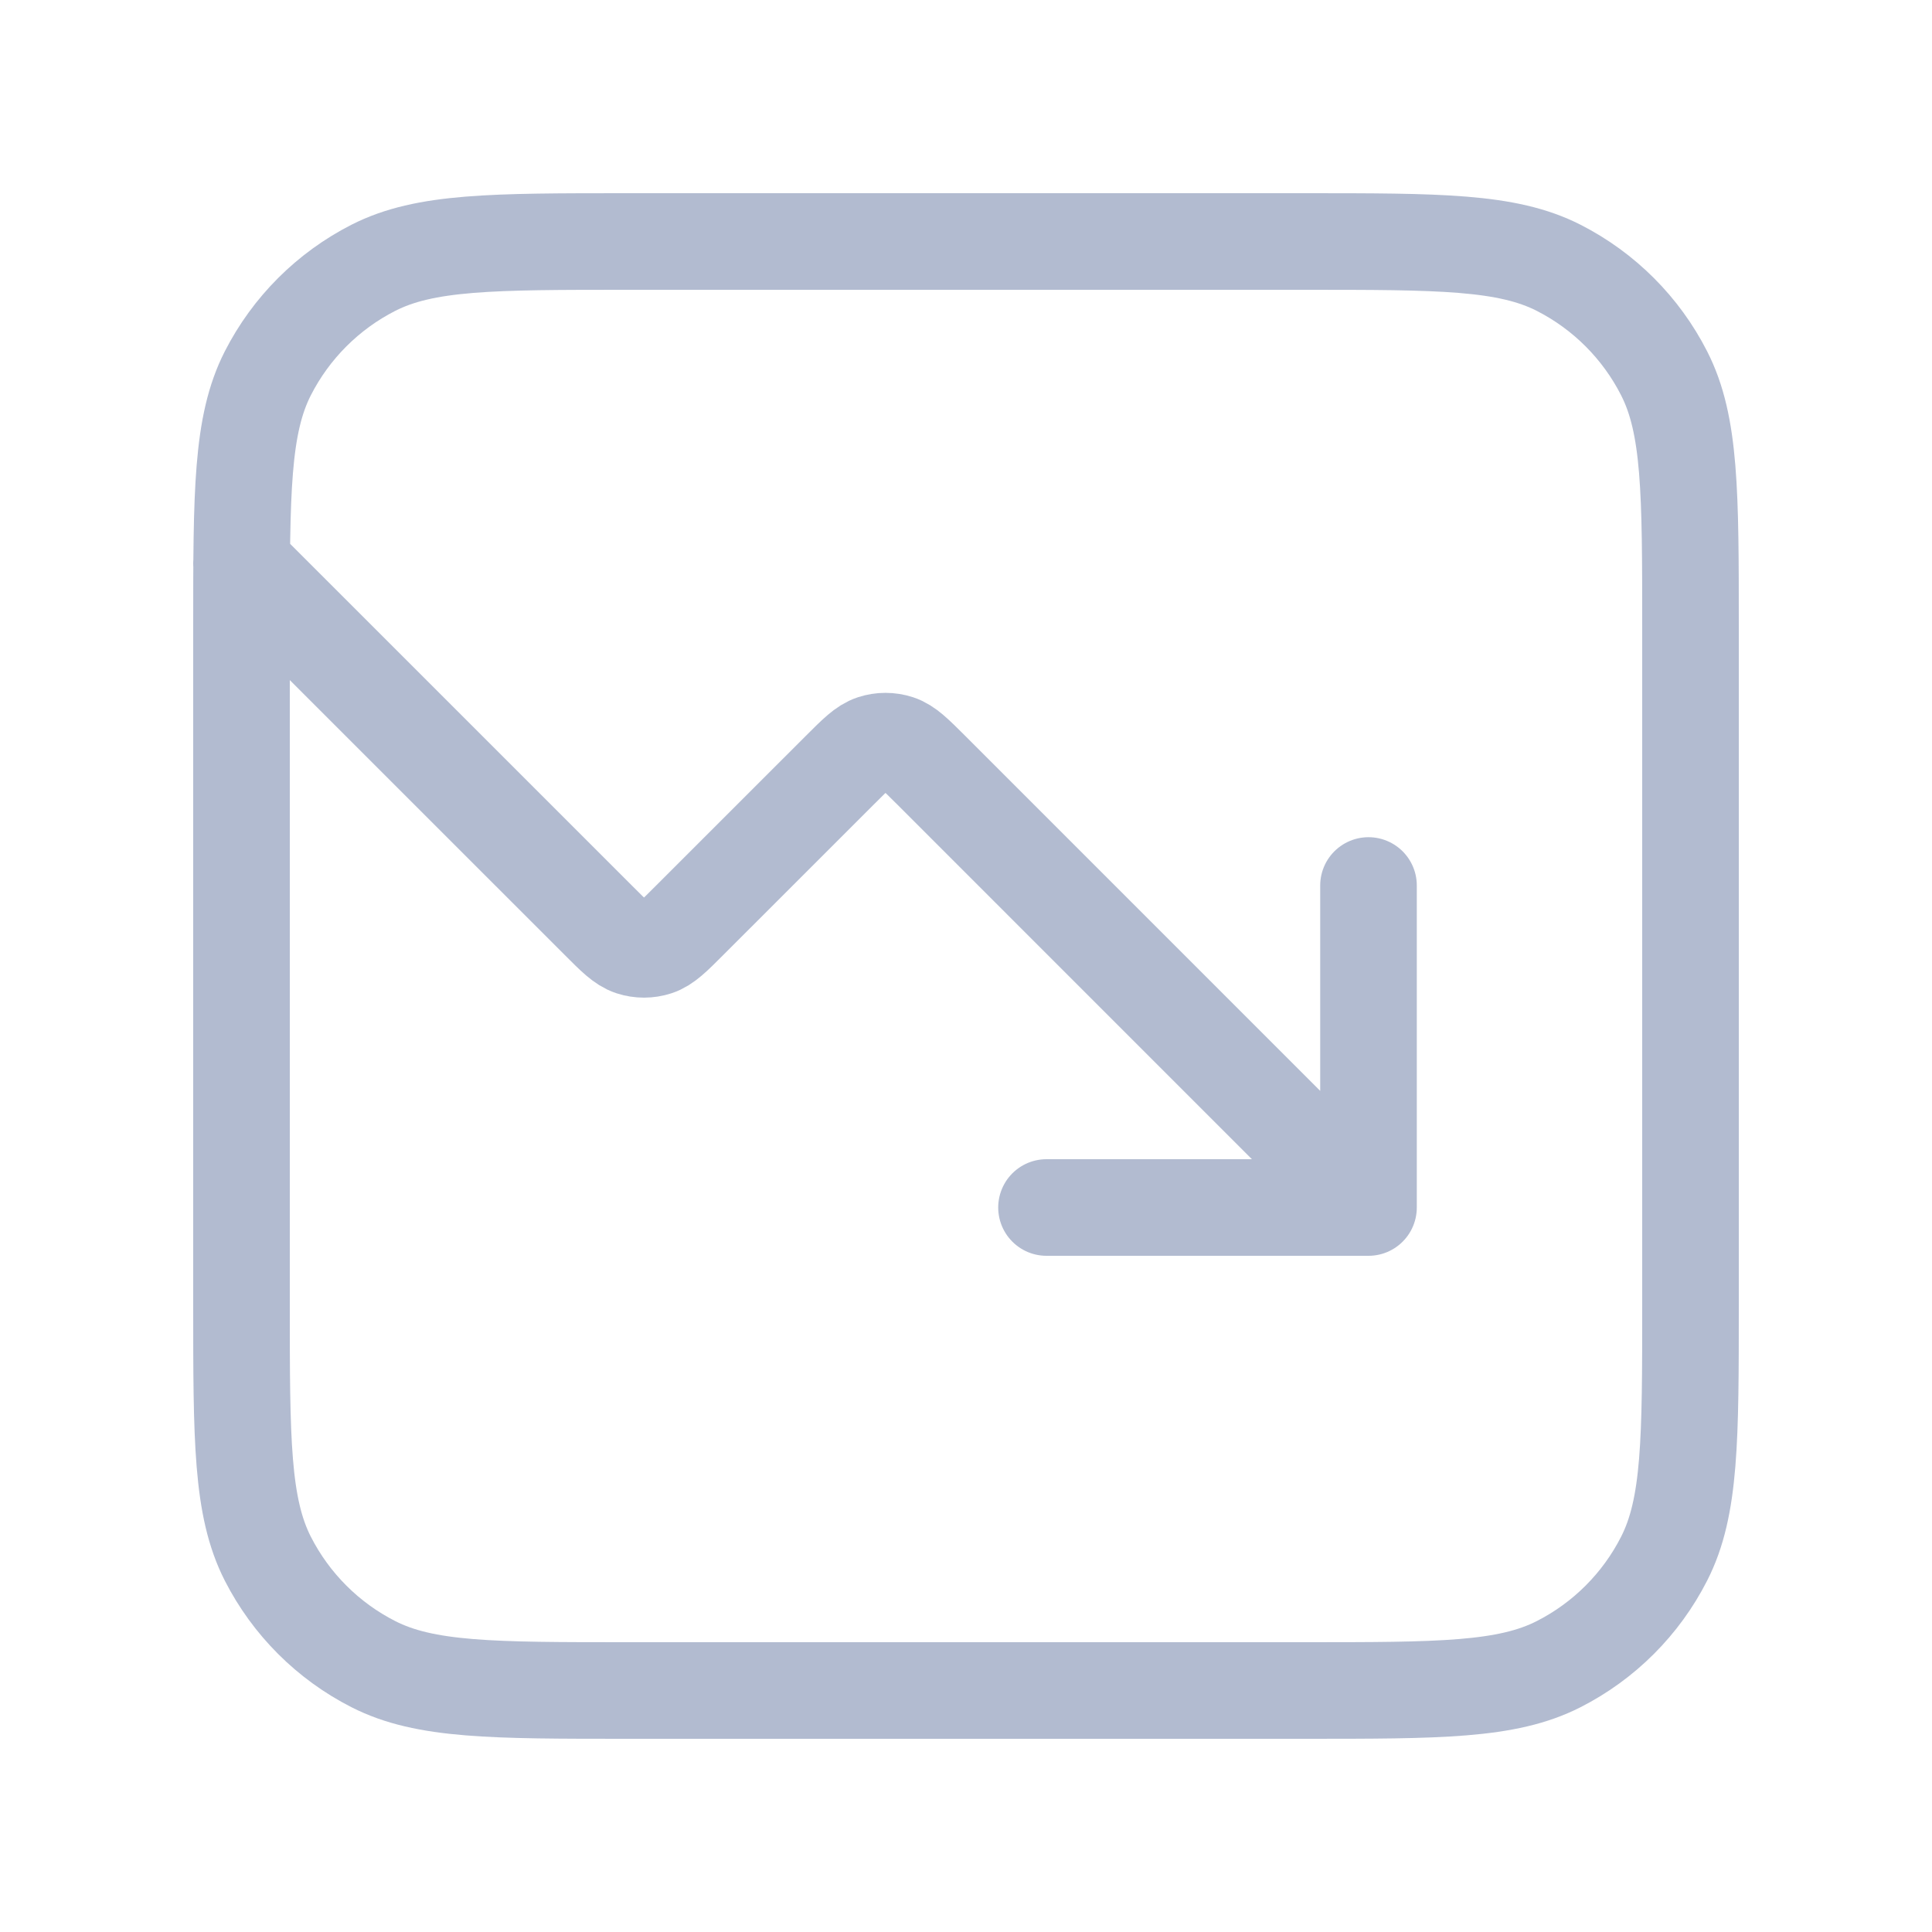 <svg xmlns="http://www.w3.org/2000/svg" width="36" height="36" viewBox="0 0 36 36" fill="none">
  <path d="M25.5 22.5L17.349 14.348C17.052 14.052 16.903 13.903 16.732 13.847C16.581 13.798 16.419 13.798 16.268 13.847C16.097 13.903 15.948 14.052 15.652 14.348L12.848 17.151C12.552 17.448 12.403 17.597 12.232 17.653C12.081 17.702 11.919 17.702 11.768 17.653C11.597 17.597 11.448 17.448 11.152 17.151L4.5 10.5M25.5 22.5H19.5M25.5 22.5V16.5M11.7 31.5H24.3C26.82 31.5 28.08 31.5 29.043 31.009C29.89 30.578 30.578 29.89 31.009 29.043C31.5 28.08 31.5 26.82 31.5 24.3V11.7C31.5 9.18 31.5 7.92 31.009 6.957C30.578 6.11 29.89 5.422 29.043 4.99C28.08 4.5 26.82 4.5 24.3 4.5H11.7C9.18 4.5 7.92 4.5 6.957 4.99C6.11 5.422 5.422 6.11 4.99 6.957C4.5 7.92 4.5 9.18 4.5 11.7V24.3C4.5 26.82 4.5 28.08 4.99 29.043C5.422 29.89 6.11 30.578 6.957 31.009C7.92 31.5 9.18 31.5 11.7 31.5Z" stroke="#B2BBD0" stroke-width="1.8" stroke-linecap="round" stroke-linejoin="round"/>
</svg>